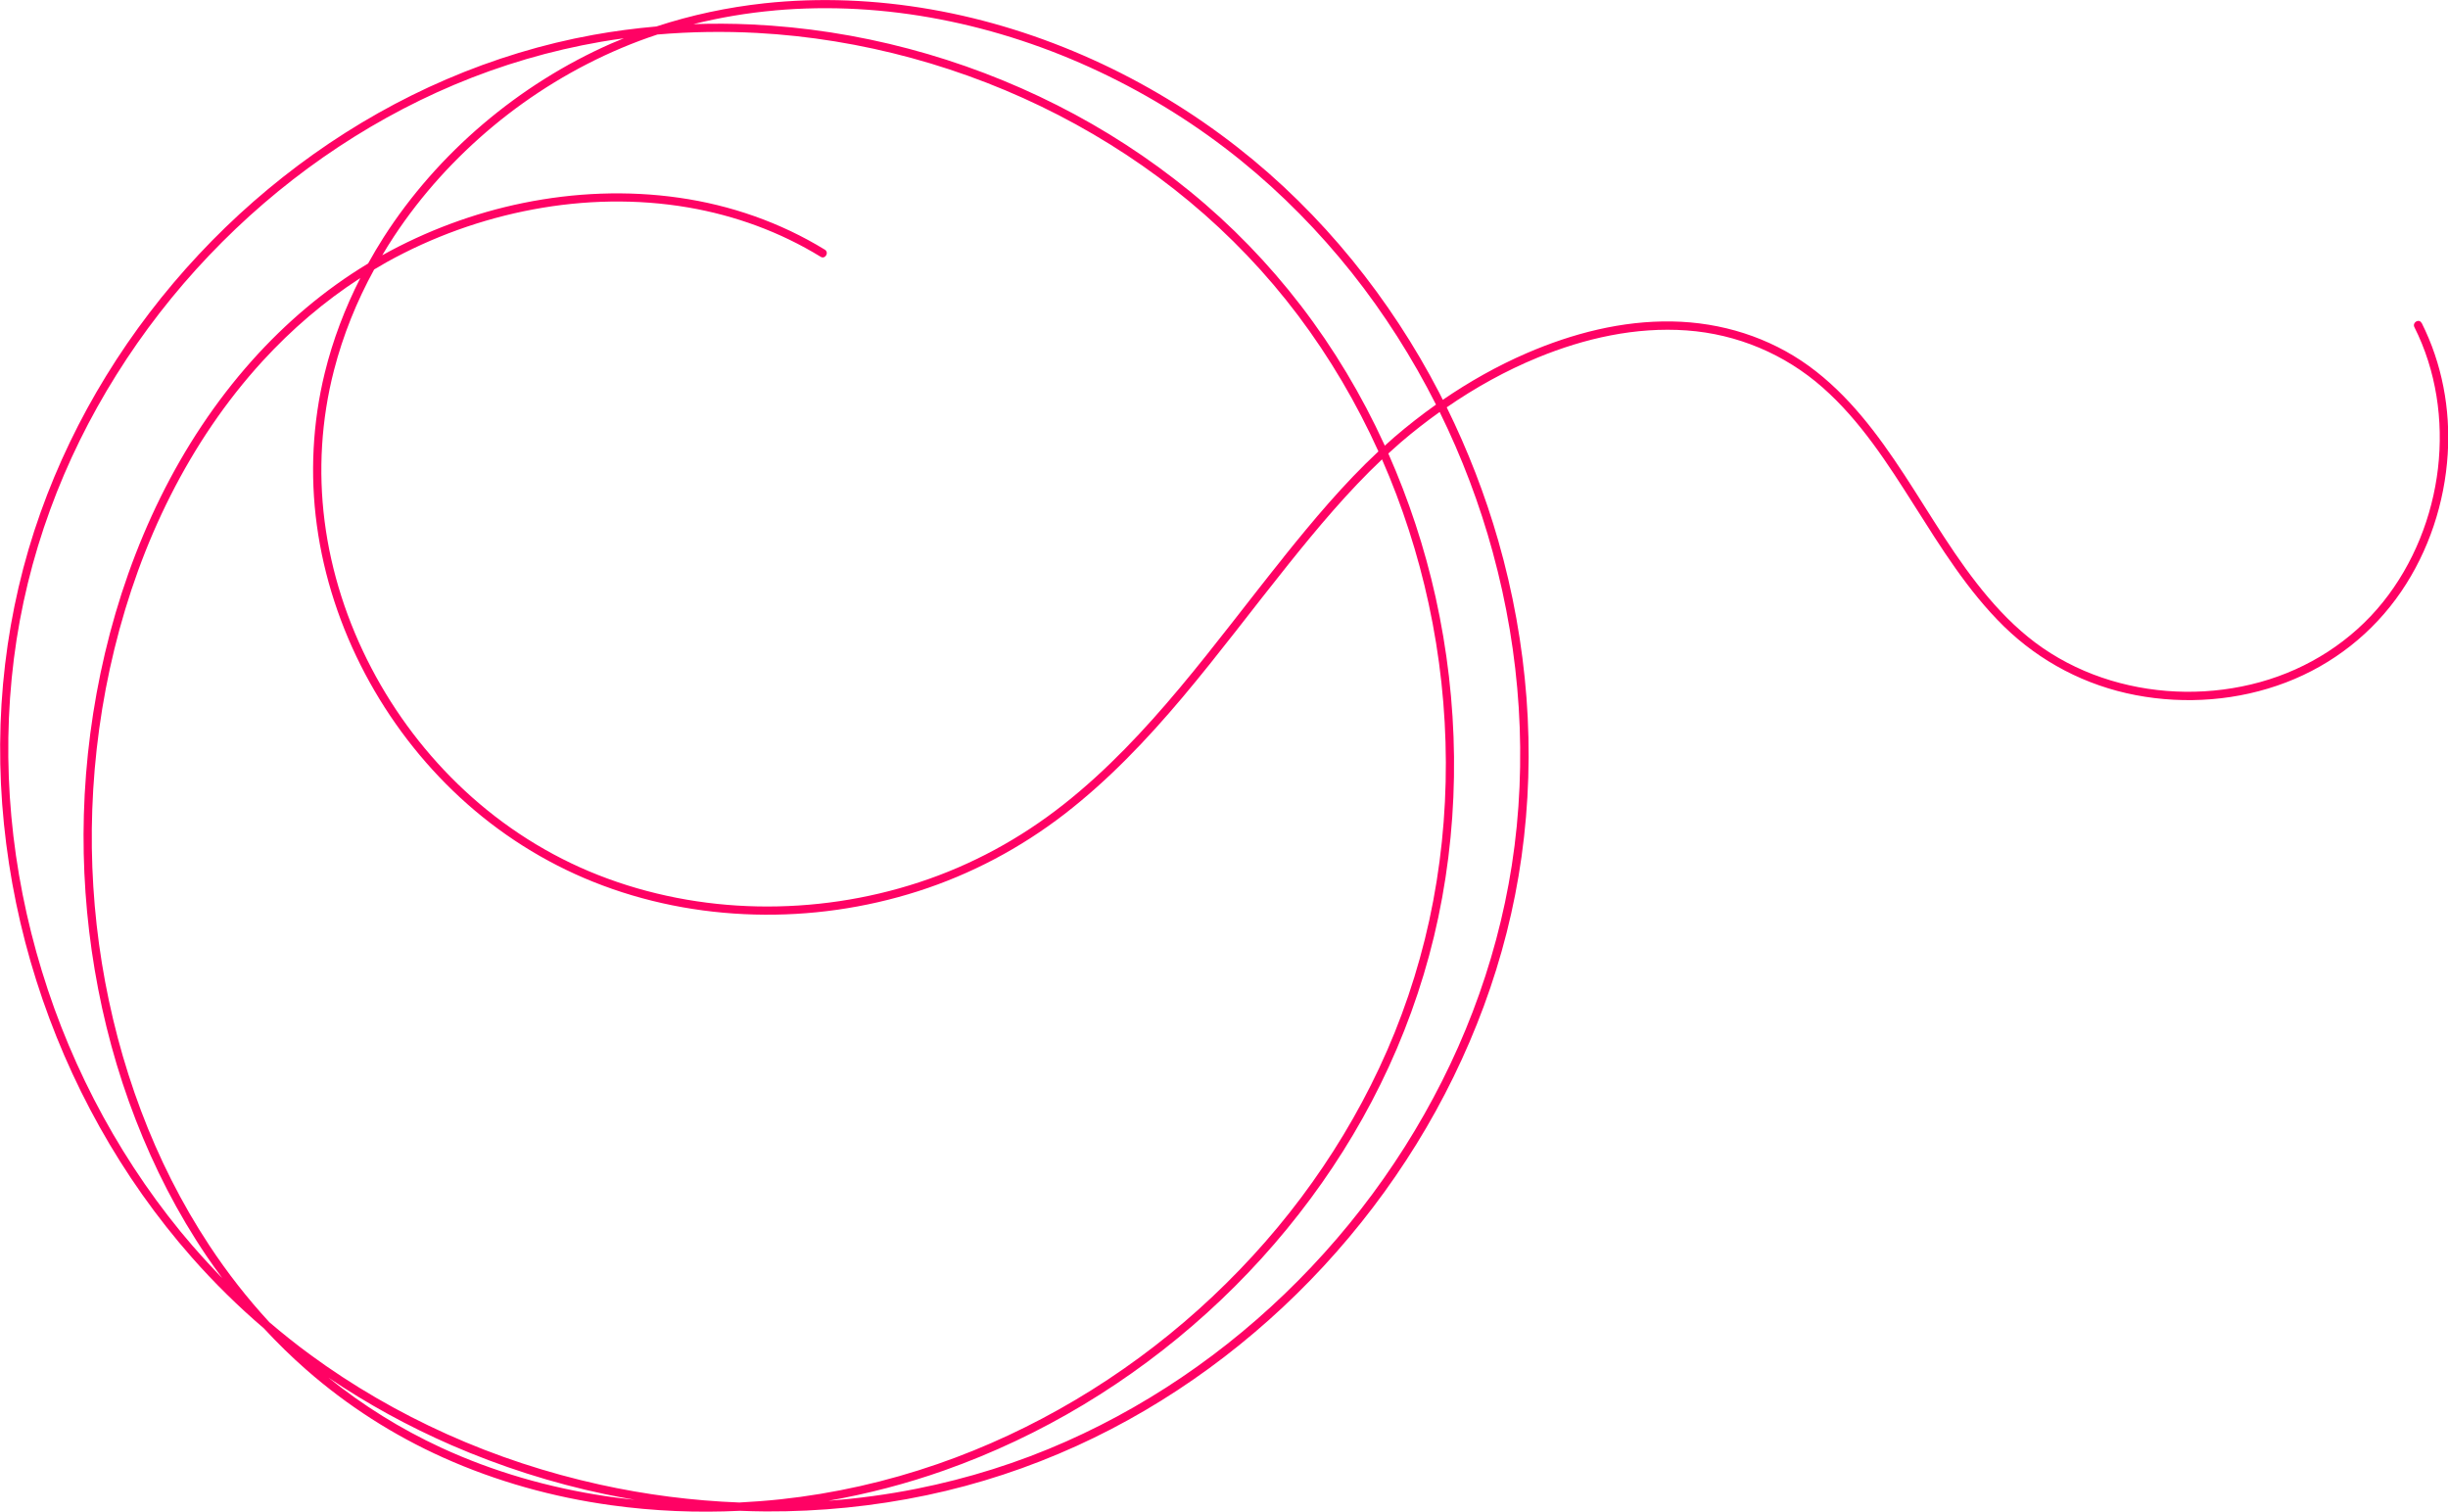 <svg xmlns="http://www.w3.org/2000/svg" width="413" height="255" viewBox="0 0 413 255" fill="none"><g clip-path="url(#clip0_451_781)"><path d="M408.533 54.485C408.129 53.686 406.932 54.387 407.329 55.186C411.017 62.516 412.249 70.882 411.309 79.004C410.363 87.153 407.176 95.15 402.034 101.563C396.739 108.157 389.46 112.805 381.319 115.063C373.115 117.335 364.271 117.245 356.123 114.792C352.039 113.562 348.142 111.728 344.628 109.31C341.17 106.934 338.143 103.967 335.436 100.785C330.002 94.393 325.834 87.056 321.256 80.06C316.795 73.251 311.841 66.588 305.189 61.752C298.474 56.875 290.368 54.367 282.088 54.228C273.64 54.082 265.283 56.242 257.567 59.577C252.605 61.724 247.874 64.392 243.414 67.449C243.205 67.039 243.01 66.629 242.801 66.227C238.689 58.299 233.769 50.795 228.133 43.875C222.407 36.844 215.915 30.424 208.768 24.838C201.24 18.953 193.022 13.965 184.303 10.032C175.619 6.114 166.462 3.223 157.076 1.584C147.807 -0.035 138.316 -0.452 128.957 0.555C122.751 1.229 116.641 2.529 110.734 4.467C107.178 4.78 103.629 5.245 100.115 5.878C91.599 7.42 83.283 9.956 75.33 13.374C67.425 16.765 59.904 21.031 52.897 26.005C45.897 30.98 39.398 36.663 33.532 42.937C27.666 49.211 22.413 56.076 17.918 63.392C13.443 70.666 9.714 78.399 6.847 86.438C3.89 94.72 1.9 103.314 0.863 112.041C-0.202 120.996 -0.244 130.063 0.668 139.033C1.58 147.996 3.41 156.854 6.137 165.442C8.844 173.988 12.421 182.27 16.797 190.093C21.188 197.951 26.407 205.35 32.356 212.111C36.12 216.383 40.184 220.385 44.512 224.082C46.773 226.527 49.153 228.862 51.658 231.057C58.575 237.123 66.382 242.125 74.78 245.891C83.763 249.921 93.324 252.575 103.08 253.923C110.288 254.923 117.588 255.222 124.852 254.868C126.313 254.923 127.774 254.965 129.236 254.972C138.337 255.014 147.452 254.11 156.359 252.234C165.071 250.4 173.553 247.6 181.652 243.918C189.501 240.347 196.974 235.949 203.939 230.863C210.925 225.763 217.411 219.982 223.283 213.632C229.156 207.282 234.423 200.362 238.967 193.011C243.511 185.66 247.324 177.865 250.323 169.763C253.336 161.614 255.493 153.144 256.697 144.536C257.942 135.649 258.207 126.645 257.532 117.696C256.85 108.747 255.25 99.868 252.779 91.239C250.56 83.492 247.637 75.947 244.075 68.714C248.897 65.386 254.053 62.523 259.459 60.307C267.371 57.062 275.964 55.124 284.551 55.742C293.075 56.354 301.104 59.73 307.506 65.379C313.866 70.986 318.479 78.205 322.981 85.305C327.497 92.427 332.006 99.722 338.074 105.663C344.197 111.652 351.893 115.66 360.312 117.265C368.739 118.877 377.638 118.196 385.668 115.125C393.58 112.103 400.336 106.788 405.102 99.799C409.758 92.969 412.436 84.833 412.951 76.6C413.431 69.006 411.991 61.314 408.568 54.499L408.533 54.485ZM130.732 1.757C140.035 0.931 149.442 1.493 158.606 3.265C167.896 5.058 176.948 8.066 185.5 12.11C194.024 16.14 202.089 21.184 209.409 27.124C216.283 32.703 222.525 39.06 228.043 45.987C233.533 52.894 238.285 60.383 242.265 68.255C239.837 69.978 237.485 71.813 235.231 73.751C234.688 74.217 234.166 74.703 233.63 75.182C233.595 75.106 233.561 75.029 233.526 74.953C229.734 66.678 225.037 58.813 219.491 51.587C214.008 44.445 207.718 37.956 200.732 32.265C193.829 26.638 186.321 21.774 178.375 17.758C170.38 13.715 161.96 10.512 153.297 8.219C144.648 5.926 135.742 4.544 126.8 4.127C123.53 3.974 120.253 3.96 116.982 4.071C121.491 2.946 126.097 2.174 130.725 1.764L130.732 1.757ZM124.789 253.471C116.829 253.165 108.904 252.151 101.124 250.428C92.301 248.476 83.666 245.648 75.427 241.945C67.265 238.276 59.472 233.774 52.264 228.473C49.925 226.757 47.657 224.943 45.451 223.06C41.729 219.031 38.347 214.695 35.327 210.117C30.63 203.002 26.782 195.331 23.783 187.355C20.756 179.31 18.565 170.951 17.187 162.468C15.802 153.915 15.259 145.217 15.566 136.56C15.886 127.451 17.131 118.37 19.295 109.512C21.487 100.556 24.611 91.816 28.779 83.582C32.919 75.398 38.083 67.706 44.282 60.932C49.181 55.582 54.706 50.837 60.787 46.905C58.192 52.004 56.139 57.382 54.782 62.94C52.73 71.333 52.291 80.046 53.453 88.599C54.636 97.332 57.454 105.822 61.567 113.618C65.693 121.427 71.141 128.563 77.64 134.559C84.195 140.61 91.786 145.432 100.067 148.753C108.702 152.22 117.984 154.033 127.28 154.277C136.604 154.527 145.991 153.193 154.877 150.351C163.818 147.489 172.14 143.077 179.565 137.352C186.989 131.62 193.474 124.797 199.5 117.641C205.658 110.325 211.378 102.661 217.362 95.199C222.302 89.043 227.41 82.929 233.157 77.496C236.594 85.333 239.232 93.518 241.034 101.876C242.926 110.644 243.901 119.607 243.928 128.577C243.956 137.539 243.038 146.502 241.131 155.256C239.253 163.844 236.421 172.216 232.684 180.171C229.066 187.876 224.633 195.199 219.526 202.015C214.398 208.859 208.574 215.181 202.207 220.9C195.805 226.645 188.84 231.766 181.436 236.157C174.082 240.52 166.295 244.168 158.203 246.968C149.616 249.942 140.703 251.963 131.671 252.929C129.389 253.172 127.092 253.346 124.796 253.464L124.789 253.471ZM216.548 94.011C210.675 101.32 205.067 108.838 199.048 116.029C193.112 123.122 186.753 129.924 179.481 135.67C172.161 141.458 163.909 145.946 155.03 148.85C146.276 151.72 137.043 153.089 127.83 152.908C118.645 152.727 109.495 150.983 100.943 147.621C92.621 144.355 84.981 139.485 78.433 133.405C72.039 127.465 66.695 120.427 62.652 112.694C58.616 104.982 55.861 96.547 54.761 87.911C53.676 79.413 54.205 70.777 56.341 62.482C57.872 56.541 60.182 50.83 63.125 45.459C63.814 45.05 64.496 44.64 65.192 44.251C72.888 39.971 81.279 36.948 89.935 35.329C98.536 33.718 107.456 33.516 116.098 34.996C124.003 36.351 131.615 39.123 138.455 43.319C139.221 43.792 139.924 42.59 139.158 42.117C131.671 37.525 123.252 34.6 114.561 33.356C105.828 32.106 96.915 32.481 88.279 34.239C79.964 35.934 71.907 38.935 64.489 43.062C65.122 41.992 65.776 40.929 66.465 39.887C71.079 32.891 76.777 26.624 83.221 21.267C89.734 15.855 97.061 11.38 104.868 8.087C106.851 7.253 108.869 6.496 110.915 5.822C116.502 5.343 122.124 5.259 127.726 5.558C136.542 6.037 145.302 7.476 153.819 9.796C162.392 12.131 170.714 15.361 178.611 19.433C186.453 23.483 193.878 28.354 200.662 33.995C207.495 39.679 213.674 46.14 219.018 53.241C224.362 60.349 228.885 68.054 232.552 76.148C226.707 81.602 221.537 87.786 216.541 94.004L216.548 94.011ZM32.62 210.325C26.775 203.572 21.682 196.172 17.396 188.342C13.123 180.54 9.658 172.306 7.063 163.802C4.467 155.312 2.721 146.558 1.914 137.713C1.106 128.868 1.232 119.933 2.345 111.117C3.43 102.536 5.497 94.087 8.468 85.972C11.37 78.024 15.141 70.402 19.636 63.232C24.152 56.013 29.406 49.26 35.278 43.09C41.116 36.955 47.56 31.397 54.511 26.547C61.434 21.719 68.852 17.585 76.631 14.305C84.571 10.956 92.886 8.518 101.375 7.052C102.662 6.829 103.956 6.635 105.251 6.461C104.534 6.753 103.817 7.038 103.107 7.35C95.279 10.79 87.987 15.403 81.481 20.933C75.01 26.436 69.318 32.877 64.733 40.019C63.807 41.464 62.937 42.951 62.102 44.452C54.768 48.871 48.186 54.471 42.487 60.856C36.322 67.769 31.194 75.564 27.096 83.86C22.955 92.239 19.845 101.119 17.702 110.213C15.6 119.134 14.404 128.292 14.146 137.456C13.903 146.203 14.522 154.971 15.976 163.601C17.43 172.244 19.727 180.748 22.9 188.919C26.024 196.971 29.983 204.711 34.833 211.867C35.696 213.139 36.593 214.389 37.512 215.626C35.835 213.903 34.207 212.138 32.634 210.325H32.62ZM102.265 252.408C92.663 250.977 83.214 248.281 74.398 244.203C67.613 241.062 61.233 237.095 55.416 232.405C61.963 236.838 68.928 240.645 76.179 243.8C84.494 247.413 93.171 250.185 102.05 252.054C103.72 252.408 105.397 252.714 107.081 253.006C105.466 252.839 103.859 252.651 102.258 252.408H102.265ZM251.861 93.24C254.192 101.779 255.667 110.547 256.224 119.385C256.78 128.25 256.419 137.192 255.055 145.974C253.74 154.416 251.513 162.704 248.458 170.681C245.418 178.636 241.549 186.271 236.998 193.469C232.413 200.716 227.124 207.511 221.231 213.743C215.372 219.941 208.922 225.582 201.97 230.536C195.054 235.469 187.643 239.721 179.878 243.167C171.799 246.753 163.317 249.414 154.647 251.144C149.735 252.123 144.766 252.79 139.77 253.172C146.402 252.005 152.935 250.303 159.288 248.059C167.471 245.168 175.355 241.437 182.786 236.97C190.225 232.496 197.225 227.292 203.654 221.462C210.084 215.64 215.935 209.185 221.098 202.217C226.248 195.276 230.694 187.814 234.305 179.963C238.014 171.889 240.832 163.42 242.662 154.721C244.534 145.835 245.404 136.733 245.306 127.652C245.209 118.606 244.158 109.567 242.196 100.73C240.345 92.413 237.666 84.291 234.222 76.502C234.911 75.87 235.606 75.245 236.316 74.633C238.418 72.827 240.616 71.118 242.885 69.499C246.621 77.1 249.634 85.055 251.861 93.226V93.24Z" fill="#FF0264"></path></g><defs><clipPath id="clip0_451_781"><rect width="413" height="255" fill="white"></rect></clipPath></defs></svg>